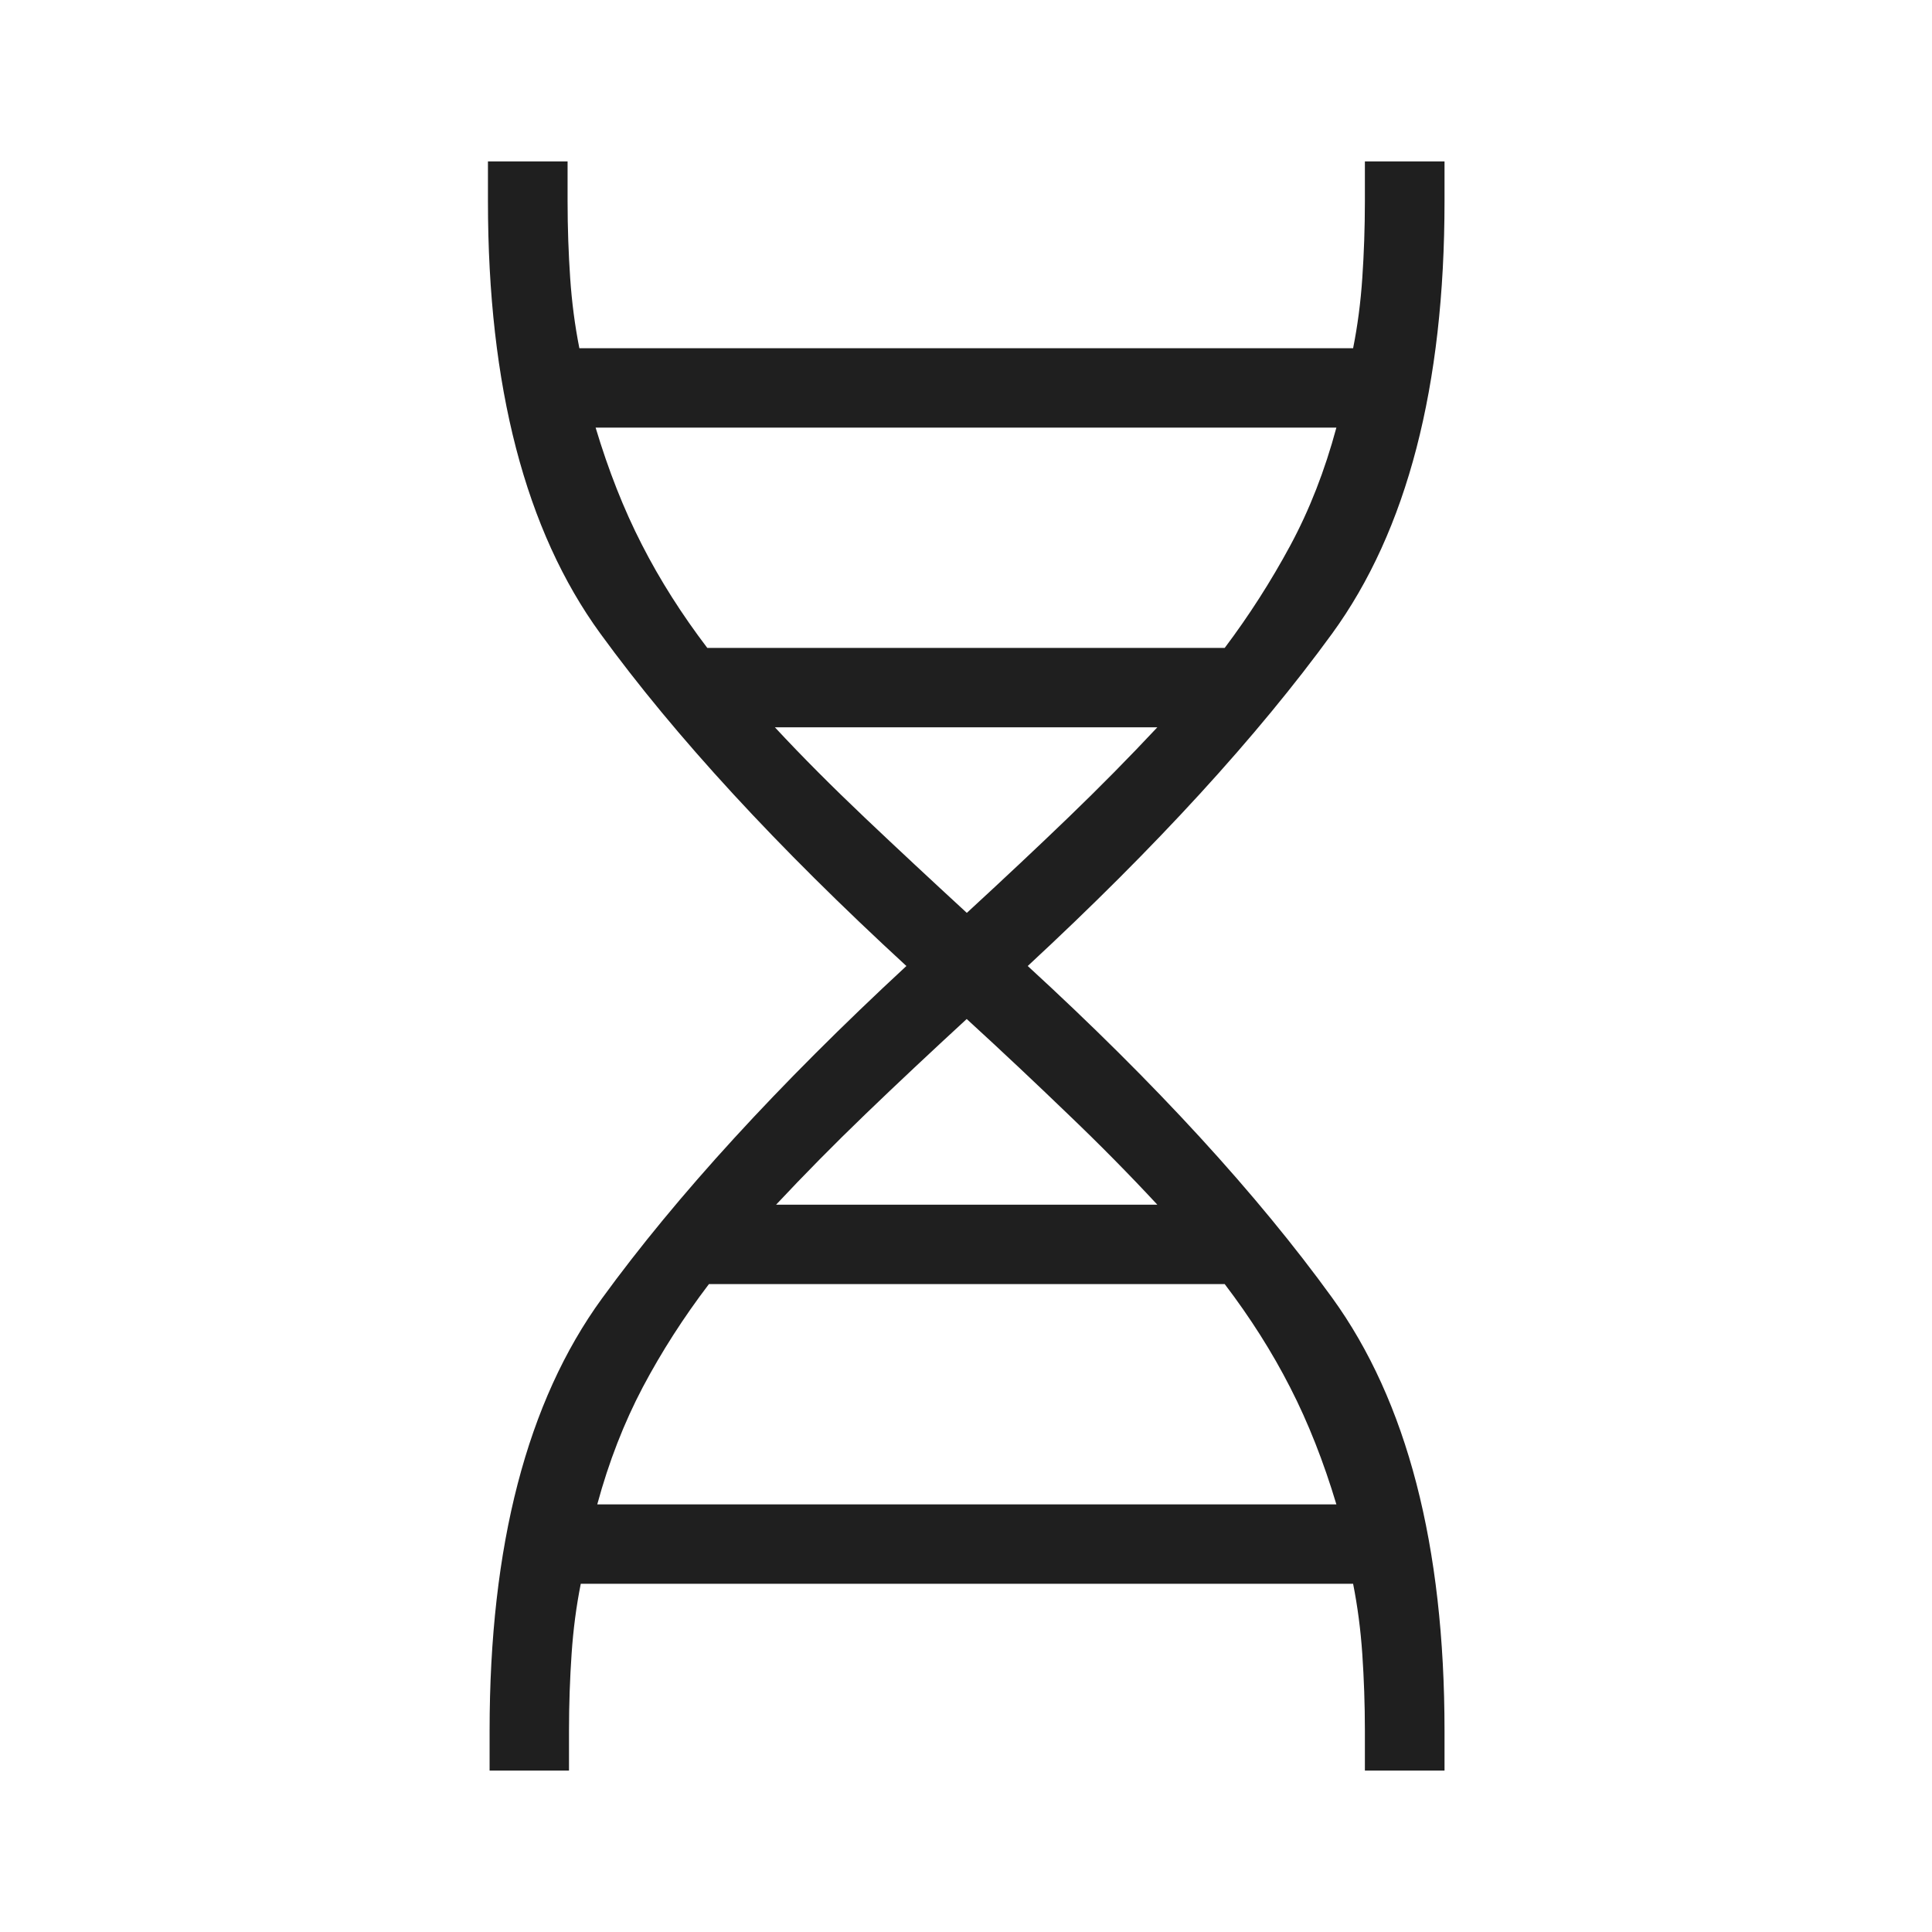 <?xml version="1.0" encoding="utf-8"?>
<svg xmlns="http://www.w3.org/2000/svg" id="Layer_1" data-name="Layer 1" viewBox="0 0 82 82">
  <defs>
    <style>
      .cls-1 {
        fill: #1f1f1f;
      }
    </style>
  </defs>
  <path class="cls-1" d="M20.78,75.15v-1.69c0-7.86,1.59-13.98,4.77-18.35,3.18-4.37,7.48-9.07,12.92-14.11-5.48-5.04-9.81-9.74-12.99-14.11-3.18-4.37-4.77-10.49-4.77-18.35v-1.69h3.38v1.69c0,1.14.04,2.22.11,3.26.07,1.03.2,2.02.39,2.98h32.84c.19-.95.32-1.94.39-2.98.07-1.03.11-2.12.11-3.26v-1.69h3.38v1.69c0,7.86-1.59,13.98-4.77,18.35-3.18,4.37-7.48,9.07-12.92,14.11,5.44,4.99,9.74,9.69,12.92,14.08s4.77,10.52,4.77,18.38v1.69h-3.38v-1.69c0-1.14-.04-2.22-.11-3.26-.07-1.03-.2-2.02-.39-2.98H24.65c-.19.95-.32,1.94-.39,2.98-.07,1.03-.11,2.12-.11,3.26v1.69h-3.38ZM30.02,27.5h21.96c1.03-1.37,1.96-2.82,2.78-4.34.82-1.52,1.47-3.19,1.96-5.01h-31.44c.54,1.8,1.19,3.46,1.96,4.96.77,1.51,1.7,2.97,2.78,4.39ZM41.03,38.75c1.51-1.39,2.95-2.74,4.3-4.04,1.35-1.3,2.61-2.58,3.79-3.84h-16.23c1.17,1.26,2.45,2.54,3.82,3.84,1.37,1.3,2.82,2.65,4.33,4.04ZM32.95,51.13h16.17c-1.17-1.26-2.43-2.54-3.79-3.84-1.35-1.3-2.78-2.65-4.3-4.04-1.51,1.39-2.95,2.74-4.3,4.04-1.35,1.3-2.61,2.58-3.79,3.84ZM25.35,63.85h31.37c-.54-1.8-1.19-3.46-1.96-4.96-.77-1.51-1.7-2.97-2.78-4.39h-21.89c-1.08,1.42-2.01,2.87-2.81,4.38-.79,1.5-1.44,3.16-1.93,4.97Z"/>
</svg>